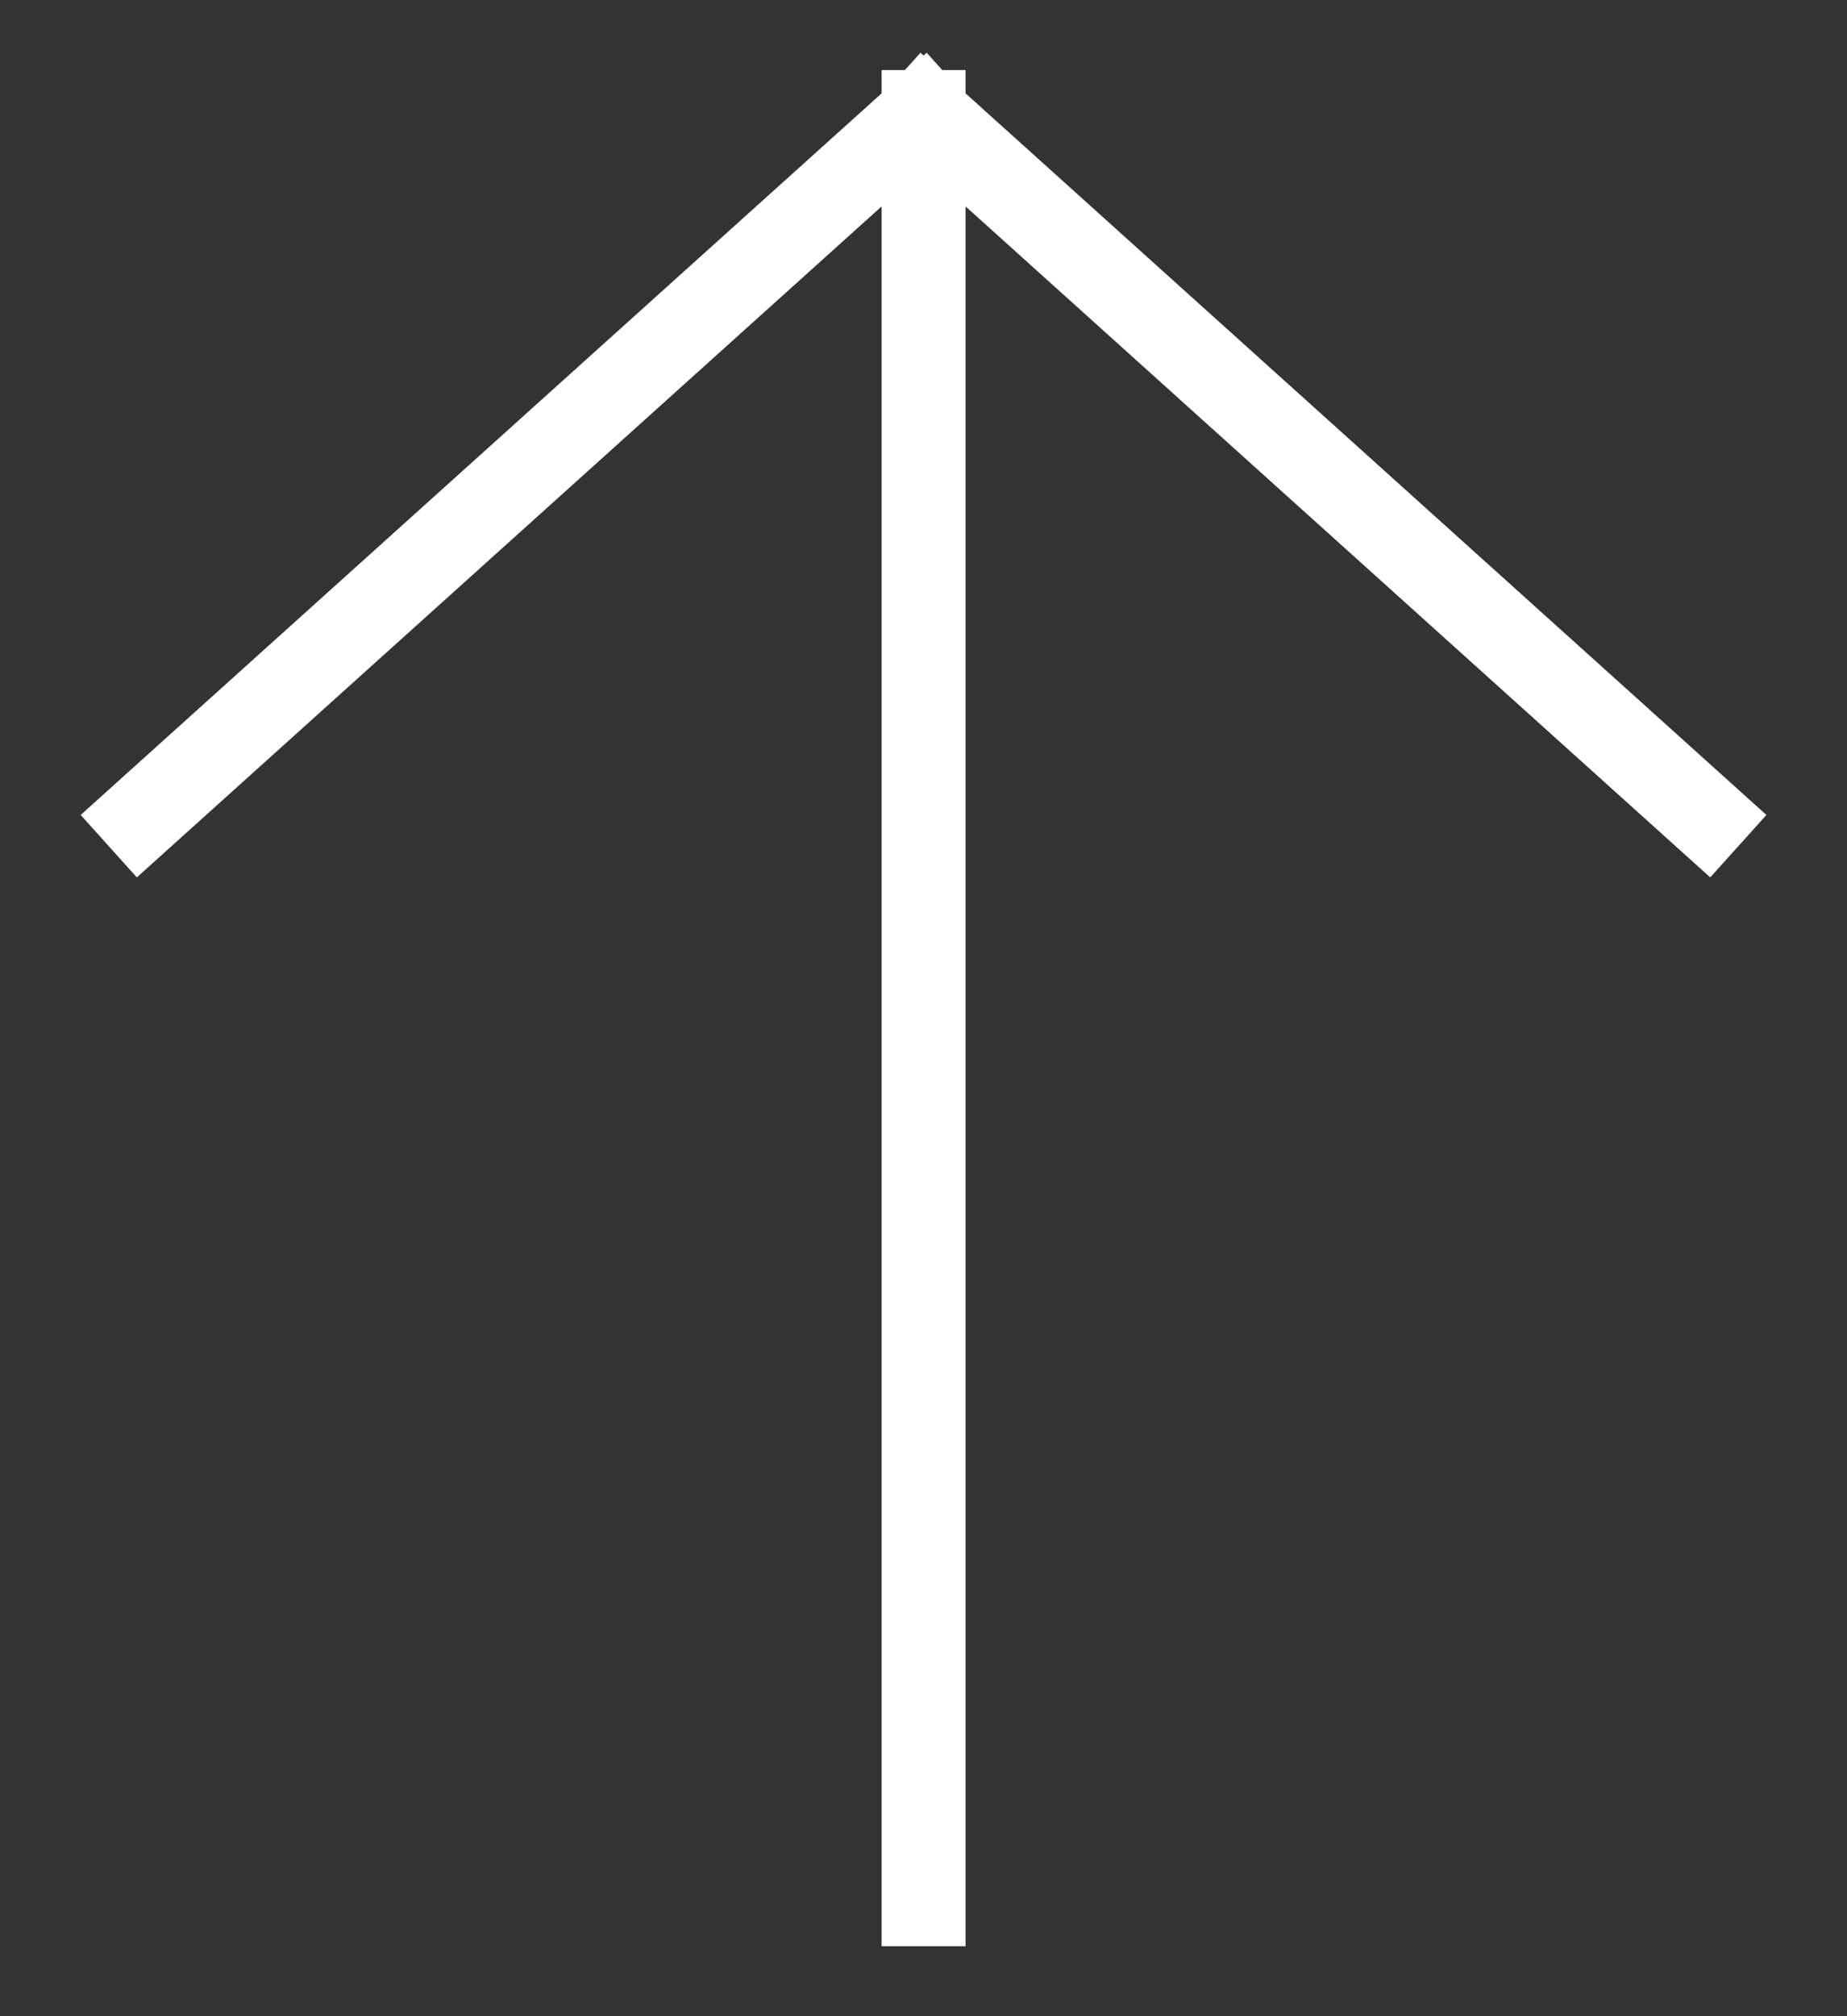 <svg width="22" height="24" viewBox="0 0 22 24" fill="none" xmlns="http://www.w3.org/2000/svg">
<rect x="0" y="0" width="22" height="24" fill="#333333" stroke="none"/>
<path d="M20.334 9.738L11.001 1.334M11.001 1.334L1.667 9.738M11.001 1.334L11.001 22.667" stroke="white" stroke-linecap="square"/>
</svg>
